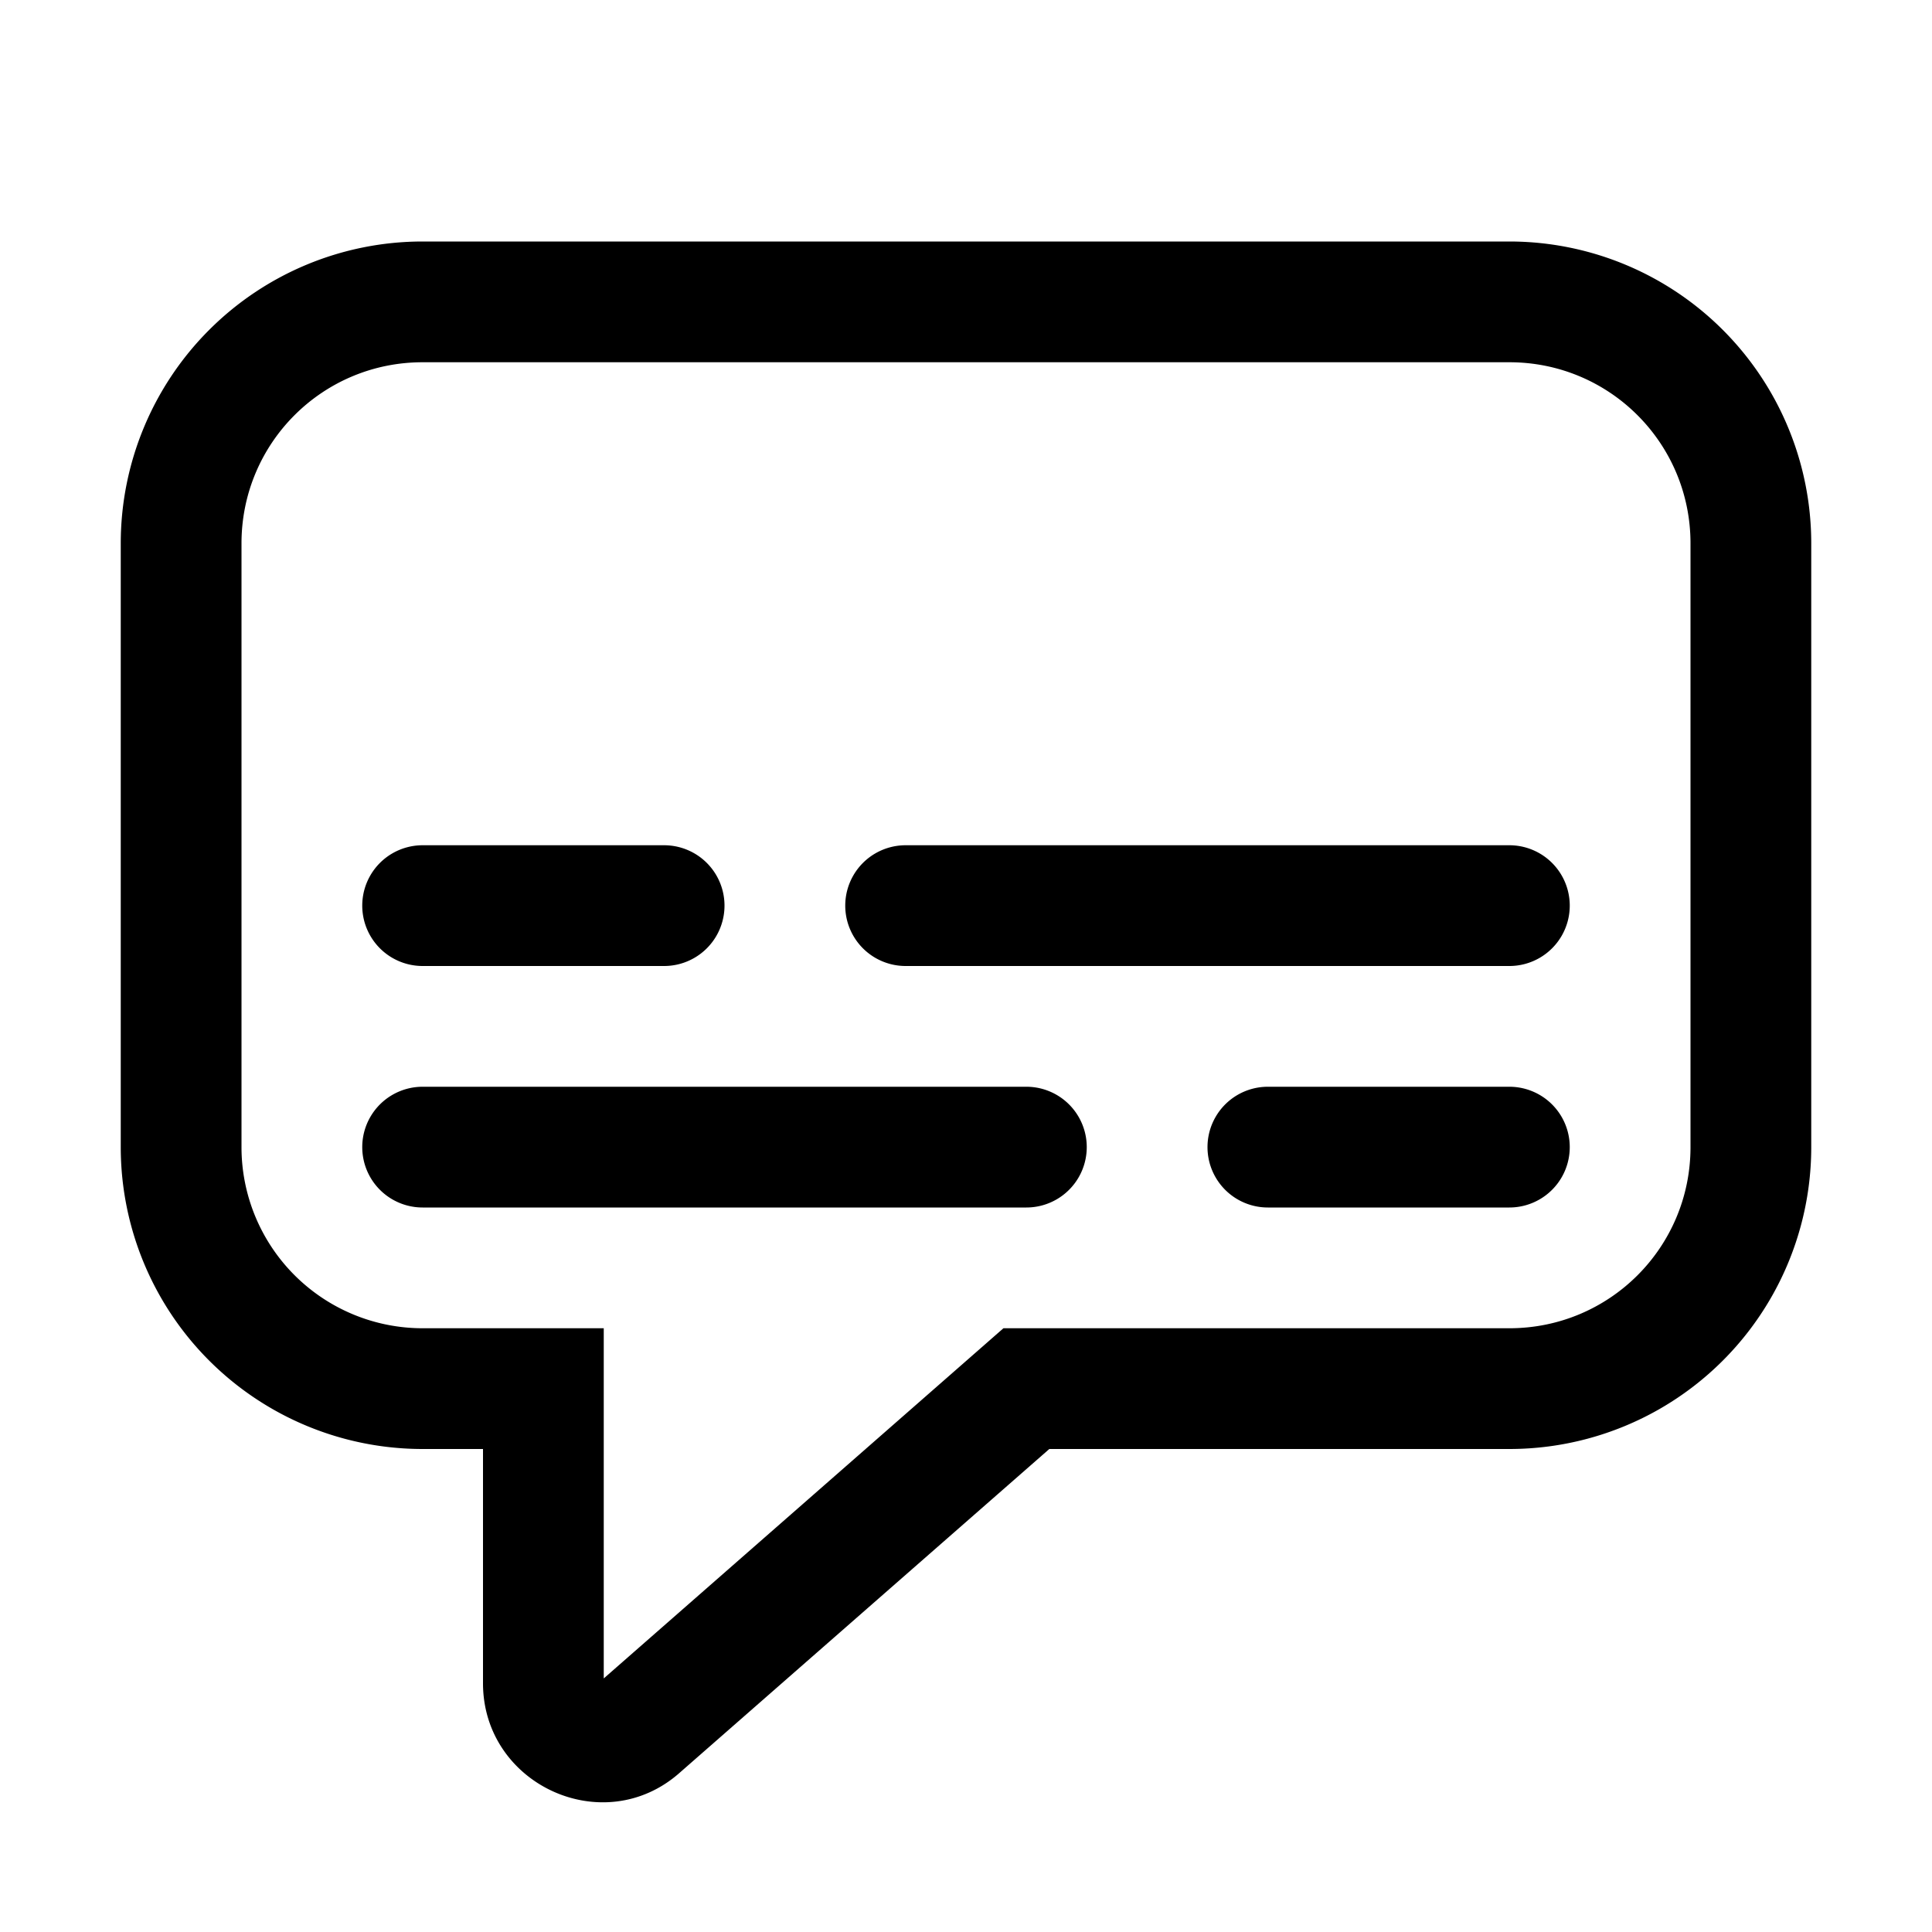 <svg width="16" height="16" viewBox="0 0 16 16" xmlns="http://www.w3.org/2000/svg"><path d="M3.5 2A2.5 2.5 0 0 0 1 4.5v5A2.5 2.5 0 0 0 3.5 12H4v1.94c0 .84 1 1.3 1.63.74L8.69 12h3.81A2.5 2.5 0 0 0 15 9.5v-5A2.5 2.5 0 0 0 12.5 2h-9ZM2 4.5C2 3.67 2.67 3 3.5 3h9c.83 0 1.5.67 1.5 1.5v5c0 .83-.67 1.5-1.5 1.5H8.31L5 13.9V11H3.5A1.5 1.5 0 0 1 2 9.5v-5ZM7.5 8h5a.5.5 0 0 0 0-1h-5a.5.5 0 0 0 0 1Zm-2-1h-2a.5.5 0 0 0 0 1h2a.5.5 0 0 0 0-1Zm-2 2a.5.5 0 0 0 0 1h5a.5.5 0 0 0 0-1h-5Zm7 1a.5.5 0 0 1 0-1h2a.5.5 0 0 1 0 1h-2Z"/></svg>
